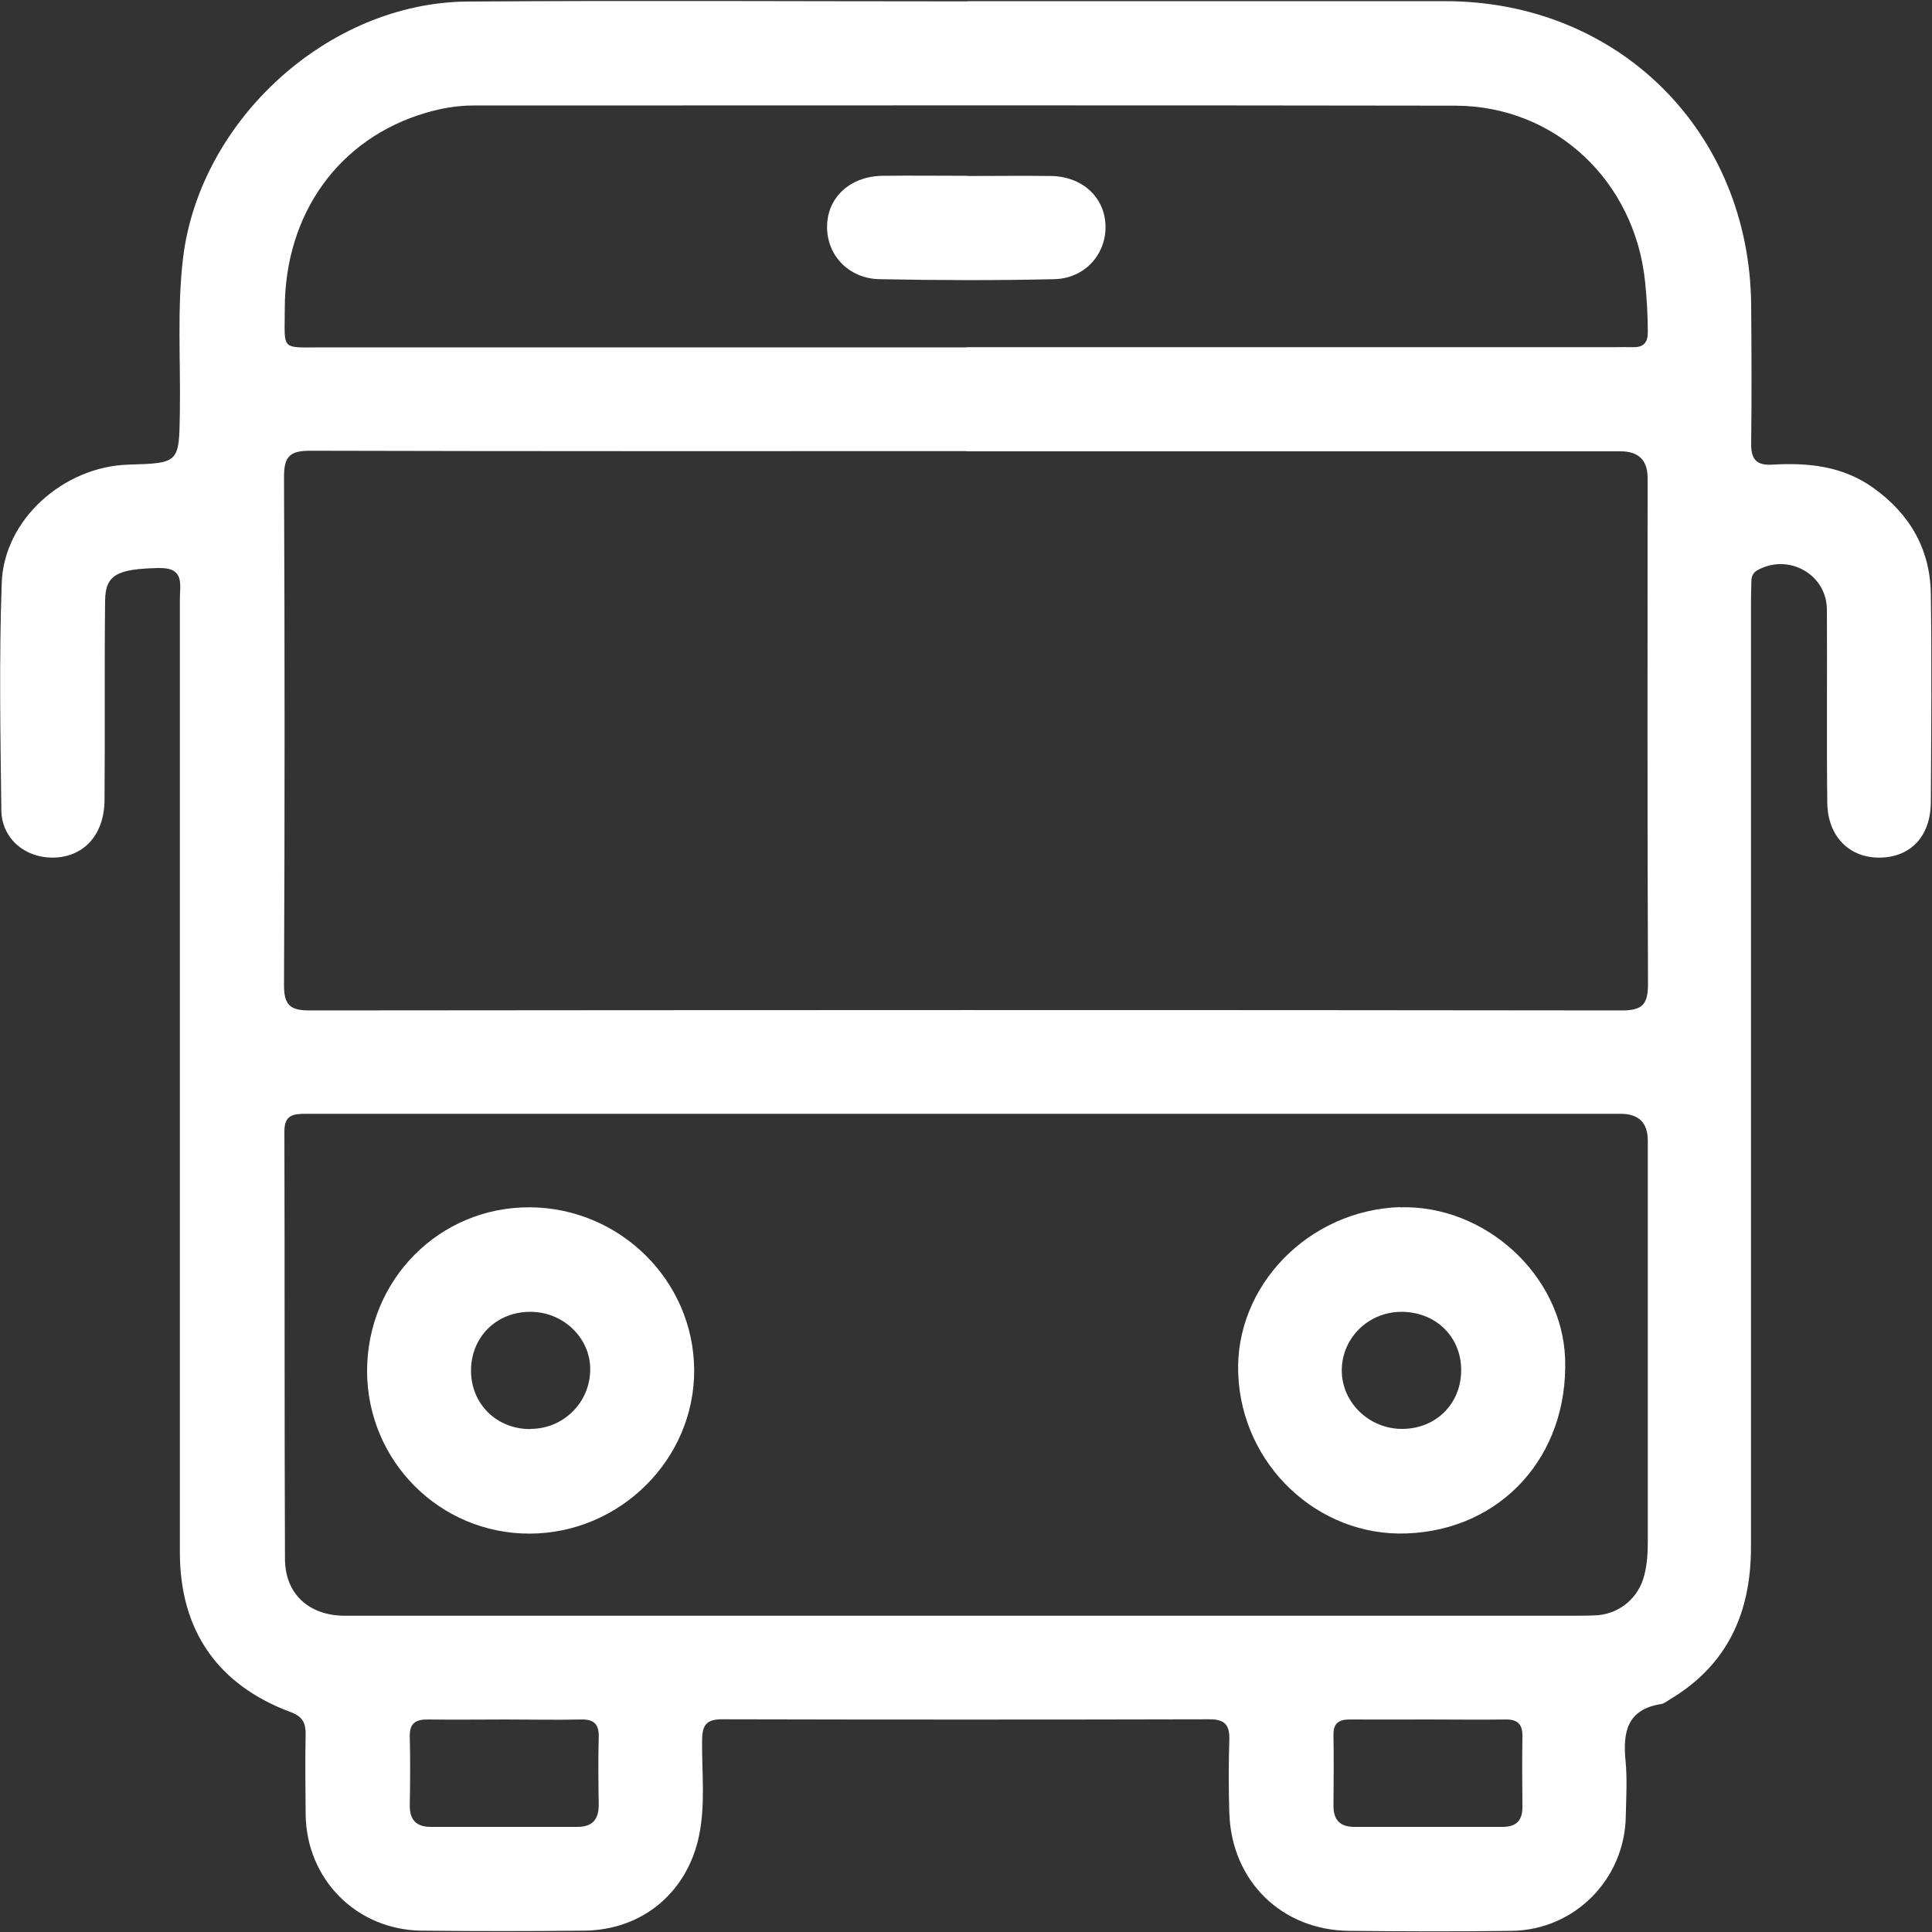 <?xml version="1.0" encoding="UTF-8"?> <svg xmlns="http://www.w3.org/2000/svg" id="Capa_1" data-name="Capa 1" version="1.1" viewBox="0 0 100 100"><rect x="0" y="0" width="100" height="100" fill="#333333" stroke="none"/><defs><style> .cls-1 { fill: #fff; stroke-width: 0px; } </style></defs><path class="cls-1" d="M50.08.06c8.24,0,16.48,0,24.72,0,8.98,0,15.77,6.76,15.84,15.75.02,2.38.03,4.77,0,7.15-.01.82.28,1.14,1.1,1.09,1.85-.11,3.64.07,5.22,1.2,1.9,1.36,2.95,3.18,2.98,5.51.05,3.58.02,7.15,0,10.73,0,1.78-1.03,2.88-2.64,2.9-1.58.02-2.7-1.1-2.72-2.84-.04-3.33,0-6.66-.02-9.99,0-1.82-1.97-2.94-3.59-2.05-.26.14-.32.36-.32.61-.01.39-.02.77-.02,1.16,0,16.27,0,32.54,0,48.81,0,3.36-1.2,6.08-4.18,7.86-.15.09-.3.22-.46.25-1.78.27-2,1.46-1.85,2.97.09.94.03,1.89.01,2.84-.05,3.25-2.64,5.88-5.89,5.93-2.8.04-5.61.03-8.42,0-3.5-.03-6.1-2.58-6.21-6.1-.04-1.26-.04-2.53,0-3.79.02-.75-.22-1.06-1.02-1.06-8.42.02-16.83.02-25.25,0-.8,0-1.01.31-1.02,1.06-.02,1.64.18,3.3-.15,4.93-.6,2.96-2.93,4.92-5.95,4.95-2.81.03-5.61.03-8.42,0-3.37-.04-5.97-2.66-6-6.04-.01-1.37-.03-2.74,0-4.1.01-.6-.15-.94-.77-1.17-3.79-1.41-5.74-4.23-5.74-8.28,0-16.44,0-32.89,0-49.33,0-.77.26-1.64-1.1-1.61-2.12.05-2.76.33-2.77,1.7-.04,3.44,0,6.87-.03,10.31-.01,1.82-1.1,2.98-2.7,2.98-1.44,0-2.62-1-2.64-2.45-.05-3.93-.12-7.86.02-11.78.12-3.28,3.21-6.01,6.55-6.11,2.66-.08,2.63-.08,2.67-2.76.04-2.66-.15-5.32.17-7.98C10.37,6.19,17.01.13,24.2.08c8.63-.06,17.25-.01,25.88-.01h0ZM50.02,23.35c-11.32,0-22.65.01-33.97-.02-1.08,0-1.35.32-1.35,1.37.04,8.76.04,17.52,0,26.29,0,1.02.31,1.31,1.31,1.31,22.65-.02,45.29-.03,67.94,0,1.09,0,1.35-.34,1.35-1.38-.04-8.73-.02-17.45-.02-26.18q0-1.38-1.4-1.38c-11.29,0-22.57,0-33.86,0ZM50.02,57.65c-6.24,0-12.48,0-18.72,0-5.15,0-10.31,0-15.46,0-.68,0-1.13.06-1.12.94.02,7.36,0,14.72.03,22.08,0,1.8,1.19,2.91,2.99,2.96.25,0,.49,0,.74,0,21,0,42,0,63,0,.42,0,.84,0,1.26-.03,1.16-.12,2.09-.94,2.37-2.07.15-.58.18-1.17.18-1.77,0-6.91,0-13.81,0-20.72q0-1.38-1.39-1.39c-11.29,0-22.58,0-33.87,0ZM50.02,17.97c11.19,0,22.37,0,33.56,0,.32,0,.63-.01.95,0,.53.01.76-.23.76-.76,0-.88-.05-1.75-.14-2.62-.53-5.21-4.64-9.11-9.82-9.12-16.94-.03-33.87-.01-50.81-.01-.85,0-1.67.14-2.48.38-4.49,1.32-7.3,5.21-7.3,10.14,0,2.19-.25,2,1.94,2,11.12,0,22.23,0,33.35,0ZM73.94,89c-1.36,0-2.73.01-4.09,0-.57,0-.84.21-.83.8.02,1.22.01,2.45,0,3.67,0,.74.35,1.09,1.09,1.09,2.55,0,5.11,0,7.66,0,.69,0,1.03-.31,1.03-1.02-.01-1.22-.02-2.45,0-3.67.01-.63-.25-.88-.88-.87-1.33.02-2.66,0-3.99,0ZM26.17,89c-1.33,0-2.67.02-4,0-.65-.01-.98.19-.96.89.03,1.19.02,2.38,0,3.58,0,.74.35,1.09,1.09,1.09,2.53,0,5.05,0,7.58,0,.81,0,1.12-.41,1.11-1.18-.02-1.16-.03-2.32,0-3.47.02-.69-.27-.93-.94-.91-1.3.03-2.6,0-3.89,0Z"></path><path class="cls-1" d="M27.42,79.38c-4.65.01-8.41-3.75-8.42-8.41,0-4.74,3.76-8.52,8.45-8.48,4.65.04,8.45,3.8,8.48,8.41.03,4.62-3.83,8.47-8.52,8.48ZM27.45,73.96c1.7,0,3.07-1.34,3.1-3.04.03-1.65-1.39-3.03-3.11-3.02-1.75,0-3.06,1.31-3.06,3.04,0,1.73,1.32,3.03,3.07,3.03Z"></path><path class="cls-1" d="M72.45,62.49c4.42-.14,8.41,3.52,8.56,7.84.17,5.03-3.29,8.85-8.19,9.04-4.6.18-8.55-3.54-8.73-8.26-.18-4.54,3.63-8.47,8.37-8.63ZM75.63,70.91c0-1.73-1.33-3.01-3.09-3.01-1.72,0-3.1,1.37-3.09,3.05.01,1.66,1.43,3.02,3.14,3.01,1.75-.01,3.05-1.32,3.04-3.06Z"></path><path class="cls-1" d="M50.09,9.11c1.44,0,2.87-.02,4.31,0,1.6.02,2.76,1.08,2.82,2.53.06,1.5-1.06,2.78-2.66,2.81-3.01.07-6.03.06-9.04,0-1.61-.03-2.75-1.27-2.71-2.77.03-1.48,1.21-2.56,2.87-2.58,1.47-.02,2.94,0,4.41,0Z"></path></svg> 